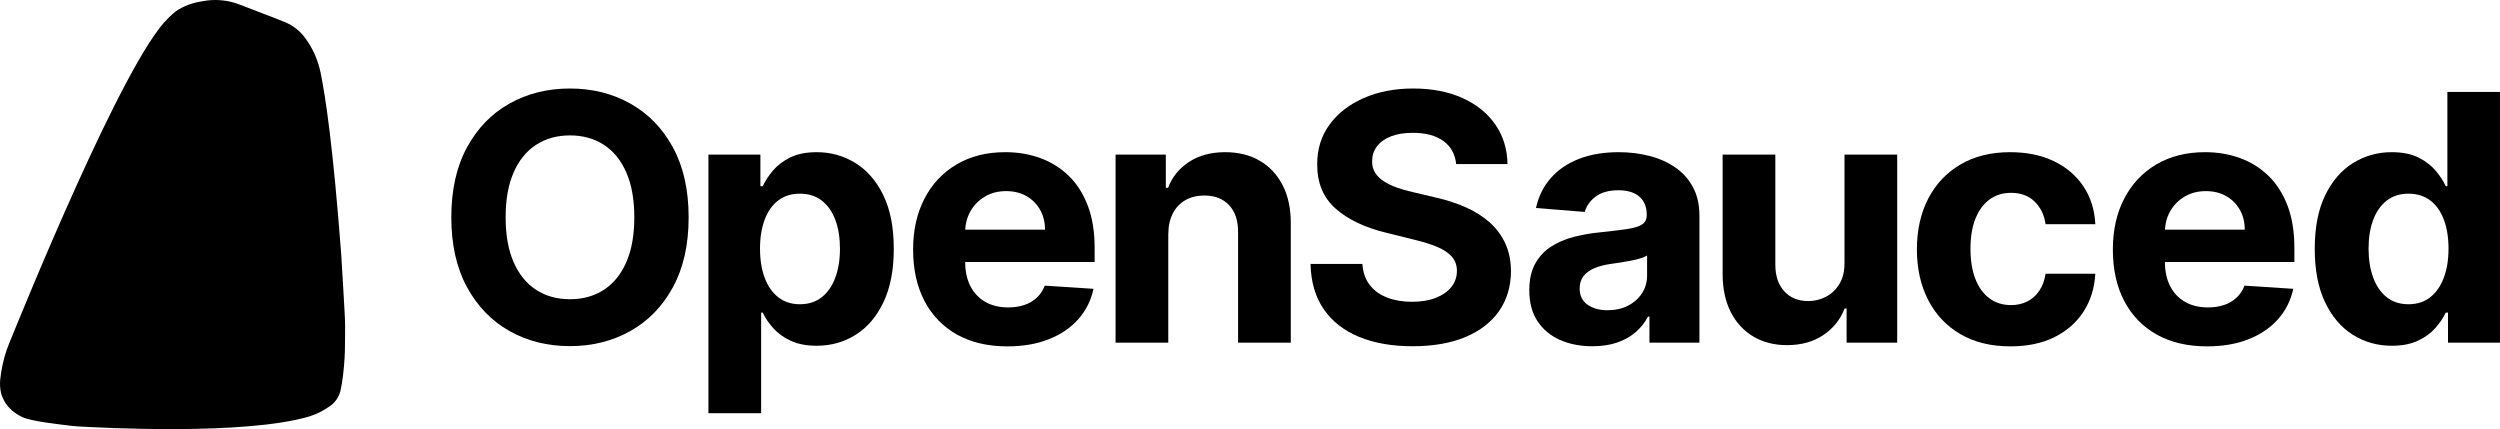 <svg width="2278" height="391" viewBox="0 0 2278 391" fill="none" xmlns="http://www.w3.org/2000/svg">
<path d="M310.869 231.141C311.233 238.836 314.573 289.079 314.474 296.904C314.375 304.73 314.474 311.964 314.275 319.495C313.977 329.182 313.115 338.843 311.695 348.43C311.298 350.896 310.835 353.33 310.307 355.763C308.956 361.659 305.411 366.828 300.386 370.231C294.658 374.301 288.318 377.441 281.601 379.537C222.941 396.857 91.151 389.753 70.241 388.493C68.534 388.39 66.867 388.239 65.171 388.029C53.926 386.638 28.671 383.971 20.475 380.113C13.653 376.903 7.549 372.042 3.93 365.481C2.794 363.423 1.863 361.248 1.155 358.986C0.071 354.69 -0.253 350.24 0.196 345.832C1.135 336.771 3.071 327.841 5.967 319.206C6.666 317.118 7.474 315.073 8.304 313.033C20.091 284.046 112.803 55.221 153.185 16.632C154.15 15.709 158.825 10.871 162.737 8.62C170.753 4.009 177.61 2.085 186.785 0.737H187.116L188.504 0.474C198.577 -0.783 208.806 0.471 218.269 4.124C232.821 9.846 256.069 18.56 260.17 20.368C267.639 23.583 274.055 28.811 278.691 35.461C279.184 36.165 279.672 36.872 280.155 37.584C286.091 46.331 290.06 56.19 292.186 66.515C296.513 87.512 303.487 133.457 310.869 231.142V231.141Z" fill="black"/>
<path d="M627.486 198.017C627.486 222.934 622.732 244.132 613.224 261.611C603.714 279.089 590.787 292.422 574.438 301.608C558.09 310.795 539.73 315.385 519.362 315.385C498.842 315.385 480.425 310.775 464.115 301.551C447.803 292.33 434.912 278.978 425.442 261.498C415.971 244.021 411.236 222.86 411.236 198.017C411.236 173.174 415.972 151.904 425.442 134.424C434.913 116.946 447.804 103.614 464.115 94.427C480.425 85.241 498.841 80.649 519.362 80.649C539.73 80.649 558.09 85.241 574.438 94.427C590.788 103.614 603.714 116.946 613.224 134.424C622.732 151.904 627.486 173.101 627.486 198.017ZM577.99 198.017C577.99 181.878 575.566 168.266 570.718 157.183C565.869 146.102 559.049 137.698 550.254 131.969C541.461 126.243 531.161 123.378 519.361 123.378C507.56 123.378 497.262 126.242 488.468 131.969C479.673 137.697 472.852 146.101 468.003 157.183C463.154 168.266 460.731 181.878 460.731 198.017C460.731 214.155 463.154 227.77 468.003 238.851C472.852 249.934 479.672 258.338 488.468 264.065C497.261 269.793 507.559 272.656 519.361 272.656C531.163 272.656 541.46 269.794 550.254 264.065C559.048 258.339 565.869 249.935 570.718 238.851C575.566 227.77 577.99 214.158 577.99 198.017Z" fill="black"/>
<path d="M645.517 376.522V140.893H692.871V169.677H695.013C697.116 165.066 700.181 160.361 704.202 155.564C708.222 150.766 713.485 146.75 719.986 143.515C726.487 140.279 734.587 138.662 744.284 138.662C756.911 138.662 768.561 141.916 779.236 148.424C789.908 154.933 798.44 164.712 804.829 177.766C811.217 190.819 814.412 207.164 814.412 226.8C814.412 245.916 811.312 262.038 805.111 275.164C798.909 288.292 790.49 298.221 779.855 304.952C769.218 311.684 757.323 315.049 744.17 315.049C734.849 315.049 726.937 313.523 720.437 310.475C713.935 307.426 708.616 303.577 704.482 298.927C700.347 294.28 697.192 289.575 695.012 284.814H693.546V376.523H645.515L645.517 376.522ZM692.532 226.576C692.532 236.767 693.959 245.654 696.817 253.241C699.672 260.828 703.808 266.724 709.219 270.924C714.631 275.127 721.207 277.227 728.95 277.227C736.766 277.227 743.381 275.091 748.794 270.813C754.205 266.537 758.321 260.587 761.139 252.962C763.958 245.339 765.368 236.545 765.368 226.576C765.368 216.685 763.976 207.984 761.195 200.47C758.414 192.959 754.318 187.083 748.905 182.842C743.494 178.603 736.842 176.483 728.949 176.483C721.13 176.483 714.534 178.529 709.161 182.619C703.787 186.711 699.671 192.511 696.816 200.023C693.959 207.536 692.531 216.387 692.531 226.576H692.532Z" fill="black"/>
<path d="M917.939 315.607C900.124 315.607 884.808 312.019 871.994 304.841C859.178 297.663 849.312 287.474 842.397 274.271C835.481 261.069 832.025 245.431 832.025 227.357C832.025 209.729 835.481 194.26 842.397 180.945C849.312 167.633 859.065 157.256 871.655 149.818C884.245 142.381 899.034 138.662 916.022 138.662C927.446 138.662 938.101 140.466 947.986 144.072C957.869 147.68 966.514 153.092 973.918 160.305C981.321 167.52 987.09 176.576 991.225 187.472C995.358 198.369 997.426 211.106 997.426 225.684V238.737H851.192V209.283H952.215C952.215 202.442 950.71 196.38 947.705 191.098C944.698 185.818 940.546 181.671 935.246 178.659C929.947 175.647 923.803 174.14 916.813 174.14C909.521 174.14 903.076 175.796 897.477 179.105C891.875 182.416 887.499 186.842 884.341 192.381C881.185 197.923 879.567 204.078 879.493 210.845V238.849C879.493 247.328 881.088 254.655 884.285 260.828C887.479 267.002 892.008 271.761 897.871 275.109C903.733 278.456 910.685 280.128 918.73 280.128C924.066 280.128 928.951 279.386 933.387 277.897C937.821 276.41 941.618 274.179 944.775 271.203C947.932 268.229 950.336 264.584 951.991 260.269L996.413 263.17C994.159 273.732 989.554 282.936 982.602 290.782C975.649 298.631 966.705 304.729 955.768 309.08C944.831 313.431 932.221 315.607 917.941 315.607H917.939Z" fill="black"/>
<path d="M1064.54 213.189V312.26H1016.51V140.893H1062.29V171.127H1064.32C1068.15 161.161 1074.58 153.259 1083.6 147.42C1092.62 141.582 1103.56 138.662 1116.41 138.662C1128.43 138.662 1138.92 141.266 1147.87 146.471C1156.81 151.678 1163.76 159.097 1168.72 168.729C1173.69 178.362 1176.17 189.834 1176.17 203.147V312.259H1128.14V211.626C1128.21 201.139 1125.5 192.938 1120.02 187.026C1114.53 181.112 1106.98 178.155 1097.36 178.155C1090.89 178.155 1085.2 179.532 1080.27 182.284C1075.35 185.036 1071.52 189.034 1068.77 194.277C1066.03 199.522 1064.62 205.825 1064.55 213.188L1064.54 213.189Z" fill="black"/>
<path d="M1326.86 149.483C1325.96 140.485 1322.09 133.493 1315.25 128.509C1308.41 123.528 1299.12 121.035 1287.4 121.035C1279.43 121.035 1272.7 122.133 1267.22 124.326C1261.73 126.52 1257.54 129.552 1254.64 133.417C1251.75 137.286 1250.3 141.674 1250.3 146.583C1250.15 150.674 1251.04 154.244 1252.95 157.294C1254.87 160.344 1257.52 162.966 1260.9 165.159C1264.28 167.354 1268.19 169.251 1272.63 170.848C1277.06 172.449 1281.8 173.805 1286.83 174.921L1307.58 179.83C1317.65 182.061 1326.9 185.037 1335.32 188.755C1343.73 192.475 1351.02 197.049 1357.19 202.478C1363.35 207.908 1368.14 214.304 1371.56 221.668C1374.98 229.031 1376.73 237.474 1376.81 246.993C1376.73 260.977 1373.14 273.082 1366.04 283.308C1358.94 293.535 1348.71 301.456 1335.37 307.072C1322.03 312.687 1305.96 315.495 1287.17 315.495C1268.53 315.495 1252.31 312.668 1238.52 307.015C1224.73 301.363 1213.98 292.977 1206.27 281.857C1198.57 270.74 1194.53 256.96 1194.15 240.521H1241.4C1241.92 248.183 1244.16 254.562 1248.1 259.655C1252.05 264.75 1257.35 268.581 1264 271.147C1270.65 273.713 1278.19 274.995 1286.61 274.995C1294.88 274.995 1302.07 273.807 1308.2 271.425C1314.33 269.046 1319.08 265.736 1322.46 261.496C1325.85 257.257 1327.54 252.386 1327.54 246.881C1327.54 241.749 1326.01 237.435 1322.97 233.938C1319.92 230.444 1315.49 227.468 1309.66 225.013C1303.84 222.558 1296.72 220.327 1288.3 218.32L1263.16 212.072C1243.69 207.386 1228.32 200.061 1217.04 190.093C1205.77 180.127 1200.17 166.702 1200.24 149.817C1200.17 135.982 1203.91 123.897 1211.46 113.557C1219.01 103.221 1229.4 95.149 1242.64 89.347C1255.86 83.547 1270.9 80.646 1287.73 80.646C1304.87 80.646 1319.85 83.547 1332.66 89.347C1345.48 95.149 1355.46 103.221 1362.6 113.557C1369.74 123.897 1373.42 135.871 1373.65 149.482H1326.86L1326.86 149.483Z" fill="black"/>
<path d="M1451 315.495C1439.95 315.495 1430.1 313.579 1421.46 309.749C1412.81 305.92 1405.99 300.23 1400.99 292.679C1395.99 285.132 1393.5 275.704 1393.5 264.397C1393.5 254.878 1395.26 246.882 1398.79 240.411C1402.33 233.94 1407.14 228.734 1413.23 224.791C1419.31 220.85 1426.25 217.875 1434.03 215.867C1441.81 213.859 1449.98 212.446 1458.55 211.628C1468.62 210.587 1476.74 209.602 1482.9 208.67C1489.07 207.741 1493.54 206.347 1496.32 204.487C1499.1 202.628 1500.49 199.876 1500.49 196.231V195.562C1500.49 188.496 1498.25 183.03 1493.78 179.161C1489.31 175.295 1482.98 173.36 1474.79 173.36C1466.14 173.36 1459.26 175.239 1454.15 178.995C1449.04 182.751 1445.66 187.456 1444 193.108L1399.58 189.538C1401.84 179.126 1406.27 170.107 1412.89 162.483C1419.5 154.86 1428.05 148.983 1438.54 144.855C1449.02 140.726 1461.18 138.663 1475.01 138.663C1484.63 138.663 1493.86 139.779 1502.69 142.011C1511.52 144.242 1519.38 147.7 1526.25 152.386C1533.13 157.072 1538.56 163.078 1542.55 170.404C1546.53 177.731 1548.52 186.489 1548.52 196.679V312.262H1502.97V288.498H1501.62C1498.84 293.853 1495.12 298.557 1490.46 302.611C1485.8 306.666 1480.2 309.826 1473.66 312.093C1467.12 314.361 1459.56 315.497 1451 315.497L1451 315.495ZM1464.75 282.694C1471.82 282.694 1478.06 281.299 1483.47 278.51C1488.88 275.721 1493.12 271.947 1496.21 267.187C1499.29 262.427 1500.83 257.033 1500.83 251.009V232.823C1499.33 233.791 1497.28 234.664 1494.69 235.445C1492.09 236.227 1489.18 236.934 1485.95 237.565C1482.72 238.198 1479.48 238.756 1476.25 239.239C1473.02 239.723 1470.09 240.15 1467.46 240.521C1461.82 241.341 1456.9 242.641 1452.69 244.427C1448.48 246.212 1445.21 248.61 1442.88 251.623C1440.55 254.635 1439.38 258.373 1439.38 262.835C1439.38 269.306 1441.77 274.234 1446.54 277.618C1451.32 281.003 1457.39 282.695 1464.75 282.695L1464.75 282.694Z" fill="black"/>
<path d="M1680.7 239.295V140.893H1728.74V312.259H1682.62V281.132H1680.82C1676.91 291.173 1670.42 299.244 1661.37 305.342C1652.31 311.442 1641.28 314.491 1628.28 314.491C1616.7 314.491 1606.52 311.888 1597.72 306.681C1588.93 301.475 1582.07 294.074 1577.14 284.478C1572.22 274.884 1569.72 263.393 1569.65 250.004V140.893H1617.68V241.526C1617.75 251.643 1620.5 259.638 1625.91 265.512C1631.32 271.389 1638.57 274.326 1647.67 274.326C1653.45 274.326 1658.87 273.007 1663.9 270.366C1668.94 267.726 1673.02 263.803 1676.14 258.596C1679.25 253.39 1680.78 246.956 1680.7 239.295H1680.7Z" fill="black"/>
<path d="M1831.92 315.607C1814.18 315.607 1798.94 311.869 1786.2 304.393C1773.46 296.919 1763.68 286.526 1756.88 273.211C1750.08 259.898 1746.68 244.576 1746.68 227.246C1746.68 209.693 1750.12 194.277 1756.99 181.001C1763.87 167.725 1773.66 157.349 1786.37 149.874C1799.07 142.399 1814.18 138.662 1831.69 138.662C1846.8 138.662 1860.03 141.377 1871.38 146.806C1882.73 152.236 1891.71 159.859 1898.32 169.677C1904.94 179.495 1908.59 191.024 1909.26 204.262H1863.94C1862.66 195.71 1859.3 188.81 1853.85 183.567C1848.4 178.324 1841.28 175.702 1832.48 175.702C1825.04 175.702 1818.56 177.692 1813.03 181.671C1807.51 185.651 1803.2 191.434 1800.12 199.02C1797.04 206.606 1795.5 215.793 1795.5 226.577C1795.5 237.511 1797.02 246.809 1800.07 254.469C1803.11 262.13 1807.41 267.968 1812.97 271.985C1818.54 276.002 1825.04 278.009 1832.48 278.009C1837.97 278.009 1842.91 276.893 1847.31 274.662C1851.7 272.431 1855.35 269.178 1858.24 264.9C1861.14 260.624 1863.03 255.472 1863.94 249.448H1909.26C1908.51 262.539 1904.92 274.049 1898.5 283.978C1892.07 293.908 1883.22 301.661 1871.94 307.24C1860.67 312.818 1847.32 315.607 1831.92 315.607V315.607Z" fill="black"/>
<path d="M2011.14 315.607C1993.33 315.607 1978.01 312.019 1965.2 304.841C1952.38 297.663 1942.51 287.474 1935.6 274.271C1928.68 261.069 1925.23 245.431 1925.23 227.357C1925.23 209.729 1928.68 194.26 1935.6 180.945C1942.51 167.633 1952.27 157.256 1964.86 149.818C1977.45 142.381 1992.24 138.662 2009.22 138.662C2020.65 138.662 2031.3 140.466 2041.19 144.072C2051.07 147.68 2059.72 153.092 2067.12 160.305C2074.52 167.52 2080.29 176.576 2084.43 187.472C2088.56 198.369 2090.63 211.106 2090.63 225.684V238.737H1944.39V209.283H2045.42C2045.42 202.442 2043.91 196.38 2040.91 191.098C2037.9 185.818 2033.75 181.671 2028.45 178.659C2023.15 175.647 2017 174.14 2010.01 174.14C2002.72 174.14 1996.28 175.796 1990.68 179.105C1985.08 182.416 1980.7 186.842 1977.54 192.381C1974.39 197.923 1972.77 204.078 1972.69 210.845V238.849C1972.69 247.328 1974.29 254.655 1977.49 260.828C1980.68 267.002 1985.21 271.761 1991.07 275.109C1996.94 278.456 2003.89 280.128 2011.93 280.128C2017.27 280.128 2022.15 279.386 2026.59 277.897C2031.02 276.41 2034.82 274.179 2037.98 271.203C2041.13 268.229 2043.54 264.584 2045.19 260.269L2089.62 263.17C2087.36 273.732 2082.76 282.936 2075.8 290.782C2068.85 298.631 2059.91 304.729 2048.97 309.08C2038.03 313.431 2025.42 315.607 2011.14 315.607H2011.14Z" fill="black"/>
<path d="M2179.44 315.049C2166.28 315.049 2154.39 311.684 2143.75 304.952C2133.11 298.222 2124.7 288.292 2118.5 275.164C2112.29 262.037 2109.19 245.915 2109.19 226.8C2109.19 207.164 2112.39 190.819 2118.78 177.765C2125.17 164.712 2133.68 154.933 2144.31 148.424C2154.95 141.917 2166.62 138.662 2179.32 138.662C2189.02 138.662 2197.12 140.279 2203.62 143.514C2210.12 146.75 2215.38 150.766 2219.41 155.564C2223.43 160.361 2226.49 165.066 2228.59 169.677H2230.06V83.771H2277.98V312.259H2230.62V284.813H2228.59C2226.34 289.574 2223.16 294.279 2219.07 298.926C2214.97 303.576 2209.67 307.425 2203.17 310.474C2196.67 313.522 2188.76 315.048 2179.44 315.048V315.049ZM2194.66 277.227C2202.4 277.227 2208.96 275.127 2214.33 270.924C2219.71 266.724 2223.84 260.828 2226.73 253.241C2229.63 245.654 2231.08 236.768 2231.08 226.576C2231.08 216.385 2229.65 207.536 2226.79 200.023C2223.93 192.511 2219.8 186.711 2214.39 182.619C2208.98 178.529 2202.4 176.483 2194.66 176.483C2186.77 176.483 2180.11 178.603 2174.7 182.842C2169.29 187.082 2165.19 192.959 2162.41 200.47C2159.63 207.984 2158.24 216.685 2158.24 226.576C2158.24 236.545 2159.65 245.339 2162.47 252.962C2165.29 260.587 2169.38 266.537 2174.76 270.813C2180.13 275.091 2186.77 277.227 2194.66 277.227Z" fill="black"/>
</svg>
